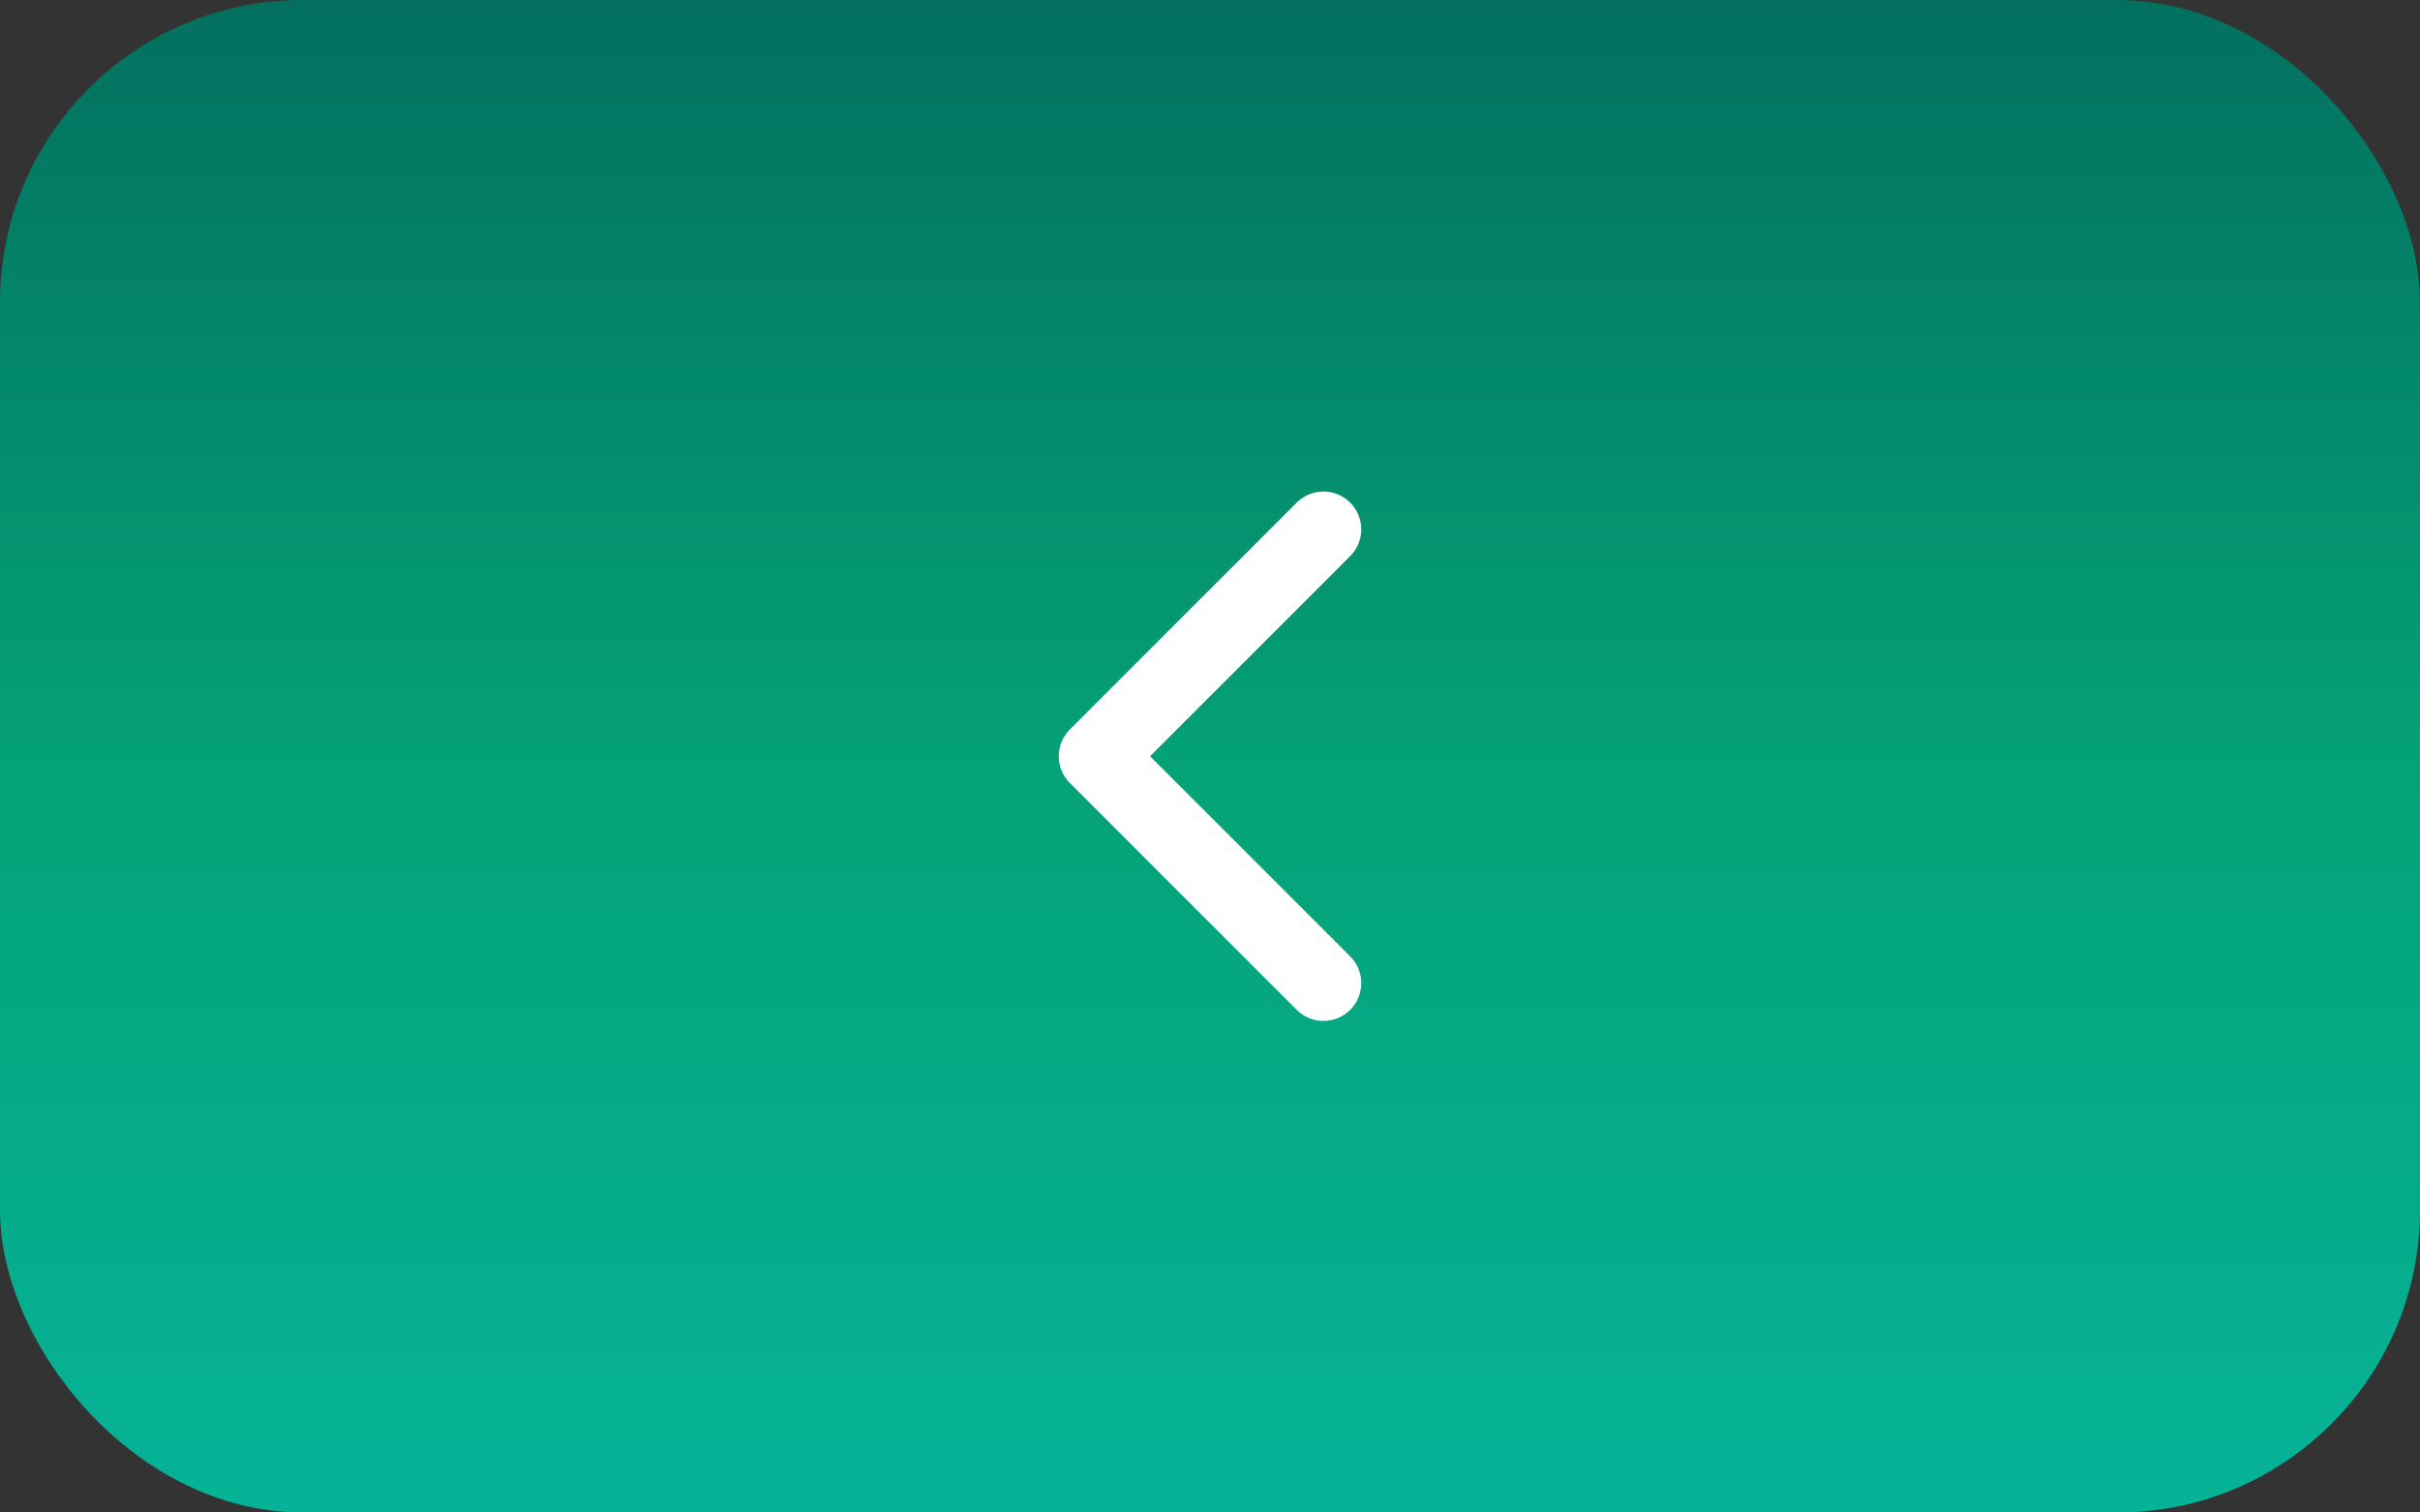 <svg width="64" height="40" fill="none" xmlns="http://www.w3.org/2000/svg"><rect width="100%" height="100%" fill="#333333" stroke="none"/><rect width="64" height="40" rx="8" fill="url(#a)"/><path d="m35 14-6 6 6 6" stroke="#fff" stroke-width="2" stroke-linecap="round" stroke-linejoin="round"/><defs><linearGradient id="a" x1="32" y1="0" x2="32" y2="40" gradientUnits="userSpaceOnUse"><stop stop-color="#03705F"/><stop offset=".51" stop-color="#04A277"/><stop offset=".99" stop-color="#06B397"/></linearGradient></defs></svg>